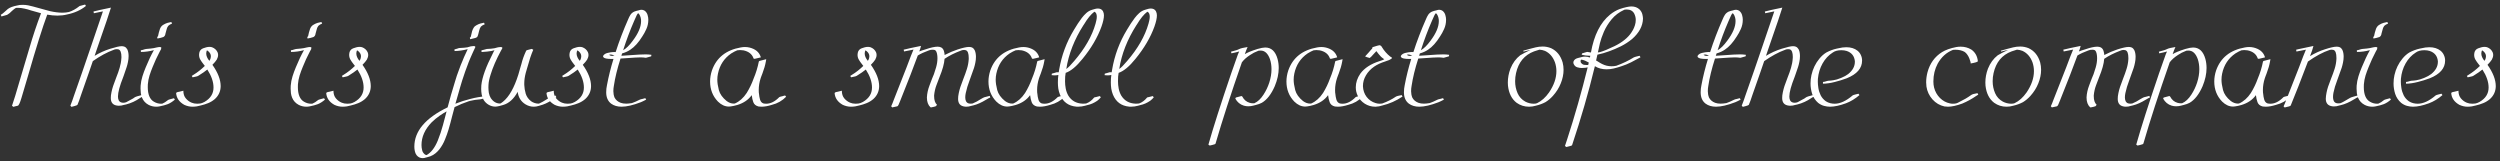 <?xml version="1.0" encoding="UTF-8"?> <svg xmlns="http://www.w3.org/2000/svg" width="527" height="34" viewBox="0 0 527 34" fill="none"><rect x="0" y="0" width="527" height="34" fill="#333333" stroke="none"/> <path d="M2.821 22.523L2.528 22.304C2.802 21.581 3.442 19.486 4.447 16.02C5.072 13.891 5.658 11.923 6.205 10.116C6.938 7.587 7.753 5.146 8.652 2.792C7.978 2.616 7.279 2.421 6.557 2.206C6.088 2.04 5.61 1.908 5.121 1.811C4.643 1.703 4.194 1.649 3.774 1.649L3.363 1.664C3.139 1.781 2.88 1.977 2.587 2.25L2.455 2.367C2.192 2.66 1.874 2.914 1.503 3.129C1.376 3.178 1.191 3.231 0.946 3.29C0.683 3.349 0.478 3.412 0.331 3.48L0.155 3.129C0.468 2.943 0.741 2.733 0.976 2.499C1.269 2.216 1.493 2.016 1.65 1.898C2.069 1.576 2.734 1.327 3.642 1.151C3.935 1.063 4.311 1.02 4.77 1.02C5.16 1.02 5.541 1.054 5.912 1.122C6.283 1.19 6.635 1.273 6.967 1.371L10.556 2.353C11.523 2.567 12.392 2.675 13.163 2.675C13.632 2.675 14.091 2.626 14.54 2.528C15.282 2.284 16.01 1.879 16.723 1.312C16.801 1.254 16.874 1.225 16.942 1.225L17.939 0.961L18.114 1.254C17.04 2.133 15.707 2.733 14.115 3.056C13.49 3.212 12.821 3.29 12.108 3.29C11.405 3.29 10.688 3.222 9.955 3.085C8.959 5.771 7.607 10.077 5.898 16.005L4.521 20.648C4.208 21.703 3.949 22.25 3.744 22.289L3.422 22.362L3.232 22.406C3.075 22.436 2.939 22.475 2.821 22.523ZM15.068 22.523L14.833 22.289C14.853 22.25 14.863 22.221 14.863 22.201C15.126 21.547 15.365 20.883 15.58 20.209C16.772 16.84 17.953 13.427 19.125 9.97C20.541 5.849 21.391 3.349 21.674 2.47L21.703 2.396L19.784 2.792L19.711 2.426C20.356 2.25 21.581 1.977 23.388 1.605C23.3 1.879 23.251 2.03 23.241 2.06C22.988 2.851 22.729 3.642 22.465 4.433C22.094 5.458 21.762 6.42 21.469 7.318L20.268 10.805L19.945 11.771C20.99 11.137 22.089 10.639 23.241 10.277C24.394 9.916 25.195 9.735 25.644 9.735C26.073 9.745 26.386 9.857 26.581 10.072C26.786 10.277 26.918 10.512 26.977 10.775C27.045 11.039 27.084 11.278 27.094 11.493L27.108 11.815C27.108 12.245 27.065 12.66 26.977 13.06C26.899 13.461 26.806 13.822 26.698 14.145C26.523 14.711 26.332 15.268 26.127 15.815L25.981 16.225C25.238 18.09 24.867 19.462 24.867 20.341C24.867 20.634 24.916 20.893 25.014 21.117C25.111 21.332 25.273 21.483 25.497 21.571C25.644 21.63 25.81 21.659 25.995 21.659C26.21 21.659 26.415 21.62 26.61 21.542C27.001 21.347 27.377 21.142 27.738 20.927L28.09 20.736L28.178 20.663C28.363 20.507 28.598 20.39 28.881 20.311L30.009 20.004L30.126 20.355C29.911 20.434 29.731 20.521 29.584 20.619L29.496 20.678C28.598 21.303 27.616 21.752 26.552 22.025C26.376 22.055 26.215 22.089 26.069 22.128C25.785 22.235 25.439 22.289 25.029 22.289L24.809 22.274C23.842 22.186 23.358 21.654 23.358 20.678C23.358 20.482 23.368 20.287 23.388 20.092C23.515 19.203 23.739 18.354 24.062 17.543L24.53 16.269C24.794 15.624 25.024 14.97 25.219 14.306C25.424 13.642 25.546 12.963 25.585 12.27L25.6 12.021C25.6 11.093 25.395 10.556 24.985 10.409C24.867 10.38 24.755 10.365 24.648 10.365C24.501 10.365 24.384 10.375 24.296 10.395C24.208 10.414 24.154 10.429 24.135 10.438L23.945 10.512C22.558 11.02 21.098 11.81 19.565 12.885C19.272 13.715 18.983 14.555 18.7 15.404C17.919 17.641 17.387 19.159 17.104 19.96C16.781 20.956 16.523 21.669 16.327 22.099C16.288 22.167 16.073 22.255 15.683 22.362L15.068 22.523ZM32.939 22.494C32.362 22.494 31.82 22.362 31.313 22.099C30.678 21.757 30.224 21.264 29.95 20.619C29.823 20.307 29.735 19.984 29.687 19.652C29.648 19.32 29.628 18.998 29.628 18.686L29.643 18.07C29.692 17.406 29.819 16.747 30.024 16.093C30.229 15.438 30.463 14.799 30.727 14.174C31.283 12.807 31.855 11.605 32.441 10.57C31.513 10.824 30.6 10.951 29.701 10.951L29.687 10.585C29.843 10.585 29.965 10.565 30.053 10.526C30.473 10.39 30.732 10.321 30.829 10.321C31.142 10.302 31.449 10.273 31.752 10.233C32.065 10.194 32.279 10.165 32.397 10.146C32.524 10.126 32.719 10.082 32.983 10.014L33.363 9.94C33.52 9.921 33.627 9.911 33.686 9.911C33.813 9.911 33.92 9.945 34.008 10.014L33.949 10.38C33.852 10.536 33.759 10.702 33.671 10.878C33.114 11.933 32.616 13.012 32.177 14.115C31.933 14.701 31.713 15.302 31.518 15.917C31.332 16.523 31.215 17.138 31.166 17.763L31.151 18.349C31.151 19.911 31.581 20.941 32.441 21.439C32.919 21.723 33.417 21.864 33.935 21.864C34.032 21.864 34.115 21.859 34.184 21.85H34.213C34.565 21.713 34.98 21.449 35.458 21.059C35.517 21.01 35.922 20.893 36.674 20.707L36.864 21C36.357 21.439 35.858 21.757 35.37 21.952C34.882 22.138 34.306 22.294 33.642 22.421C33.407 22.47 33.173 22.494 32.939 22.494ZM33.188 8.124L33.129 7.758L33.232 7.743C33.3 7.685 33.349 7.543 33.378 7.318L33.481 6.864C33.549 6.581 33.632 6.312 33.73 6.059C33.827 5.805 33.969 5.59 34.154 5.414C34.633 5.053 35.155 4.823 35.722 4.726L36.117 4.638L36.264 4.975C35.922 5.102 35.654 5.263 35.458 5.458C35.273 5.702 35.151 5.985 35.092 6.308L34.872 7.113C34.843 7.426 34.701 7.655 34.447 7.802C34.067 7.938 33.647 8.046 33.188 8.124ZM40.571 22.494C39.994 22.494 39.418 22.362 38.842 22.099C37.787 21.503 37.216 20.688 37.128 19.652C37.128 19.506 37.338 19.403 37.758 19.345L38.651 19.125C38.651 19.799 38.827 20.341 39.179 20.751C39.53 21.161 39.936 21.459 40.395 21.645C40.736 21.791 41.127 21.864 41.567 21.864C41.781 21.864 41.991 21.85 42.196 21.82C42.441 21.791 42.743 21.679 43.105 21.483C44.374 20.751 45.009 19.74 45.009 18.451C45.009 17.27 44.574 16.005 43.705 14.657C43.246 15.038 42.611 15.477 41.801 15.976C41.674 16.054 41.523 16.107 41.347 16.137C41.103 16.195 40.854 16.249 40.6 16.298L40.424 16.005L40.805 15.756C41.625 15.258 42.416 14.638 43.178 13.896L42.885 13.515C42.641 13.212 42.426 12.904 42.24 12.592C42.055 12.279 41.962 11.933 41.962 11.552C41.962 11.425 41.977 11.288 42.006 11.142C42.104 10.663 42.382 10.341 42.841 10.175C43.066 10.097 43.28 10.028 43.486 9.97C43.691 9.911 43.915 9.882 44.159 9.882C44.335 9.882 44.511 9.906 44.687 9.955C45.233 10.16 45.624 10.512 45.858 11.01C45.937 11.195 45.976 11.386 45.976 11.581C45.976 11.894 45.883 12.221 45.697 12.562C45.492 12.885 45.185 13.251 44.775 13.661C45.937 15.302 46.518 16.801 46.518 18.158C46.508 19.232 46.103 20.136 45.302 20.868C44.872 21.239 44.404 21.527 43.896 21.732C43.398 21.938 42.875 22.104 42.328 22.23C42.074 22.299 41.796 22.362 41.493 22.421C41.191 22.47 40.883 22.494 40.571 22.494ZM44.13 12.826C44.325 12.582 44.433 12.255 44.452 11.845C44.452 11.474 44.276 11.132 43.925 10.819C43.788 10.702 43.686 10.634 43.617 10.614C43.529 10.8 43.481 11.02 43.471 11.273C43.471 11.771 43.691 12.289 44.13 12.826ZM64.579 22.494C64.003 22.494 63.461 22.362 62.953 22.099C62.319 21.757 61.864 21.264 61.591 20.619C61.464 20.307 61.376 19.984 61.327 19.652C61.288 19.32 61.269 18.998 61.269 18.686L61.283 18.07C61.332 17.406 61.459 16.747 61.664 16.093C61.869 15.438 62.104 14.799 62.367 14.174C62.924 12.807 63.495 11.605 64.081 10.57C63.154 10.824 62.24 10.951 61.342 10.951L61.327 10.585C61.483 10.585 61.606 10.565 61.694 10.526C62.113 10.39 62.372 10.321 62.47 10.321C62.782 10.302 63.09 10.273 63.393 10.233C63.705 10.194 63.92 10.165 64.037 10.146C64.164 10.126 64.359 10.082 64.623 10.014L65.004 9.94C65.16 9.921 65.268 9.911 65.326 9.911C65.453 9.911 65.561 9.945 65.649 10.014L65.59 10.38C65.492 10.536 65.4 10.702 65.312 10.878C64.755 11.933 64.257 13.012 63.818 14.115C63.573 14.701 63.354 15.302 63.158 15.917C62.973 16.523 62.856 17.138 62.807 17.763L62.792 18.349C62.792 19.911 63.222 20.941 64.081 21.439C64.56 21.723 65.058 21.864 65.575 21.864C65.673 21.864 65.756 21.859 65.824 21.85H65.854C66.205 21.713 66.62 21.449 67.099 21.059C67.157 21.01 67.563 20.893 68.315 20.707L68.505 21C67.997 21.439 67.499 21.757 67.011 21.952C66.523 22.138 65.946 22.294 65.282 22.421C65.048 22.47 64.814 22.494 64.579 22.494ZM64.828 8.124L64.77 7.758L64.872 7.743C64.941 7.685 64.989 7.543 65.019 7.318L65.121 6.864C65.19 6.581 65.273 6.312 65.37 6.059C65.468 5.805 65.609 5.59 65.795 5.414C66.274 5.053 66.796 4.823 67.362 4.726L67.758 4.638L67.904 4.975C67.563 5.102 67.294 5.263 67.099 5.458C66.913 5.702 66.791 5.985 66.733 6.308L66.513 7.113C66.484 7.426 66.342 7.655 66.088 7.802C65.707 7.938 65.287 8.046 64.828 8.124ZM72.211 22.494C71.635 22.494 71.059 22.362 70.483 22.099C69.428 21.503 68.857 20.688 68.769 19.652C68.769 19.506 68.979 19.403 69.399 19.345L70.292 19.125C70.292 19.799 70.468 20.341 70.82 20.751C71.171 21.161 71.576 21.459 72.035 21.645C72.377 21.791 72.768 21.864 73.207 21.864C73.422 21.864 73.632 21.85 73.837 21.82C74.081 21.791 74.384 21.679 74.745 21.483C76.015 20.751 76.65 19.74 76.65 18.451C76.65 17.27 76.215 16.005 75.346 14.657C74.887 15.038 74.252 15.477 73.442 15.976C73.315 16.054 73.163 16.107 72.987 16.137C72.743 16.195 72.494 16.249 72.24 16.298L72.065 16.005L72.445 15.756C73.266 15.258 74.057 14.638 74.819 13.896L74.525 13.515C74.281 13.212 74.067 12.904 73.881 12.592C73.695 12.279 73.603 11.933 73.603 11.552C73.603 11.425 73.617 11.288 73.647 11.142C73.744 10.663 74.023 10.341 74.482 10.175C74.706 10.097 74.921 10.028 75.126 9.97C75.331 9.911 75.556 9.882 75.8 9.882C75.976 9.882 76.151 9.906 76.327 9.955C76.874 10.16 77.265 10.512 77.499 11.01C77.577 11.195 77.616 11.386 77.616 11.581C77.616 11.894 77.524 12.221 77.338 12.562C77.133 12.885 76.825 13.251 76.415 13.661C77.577 15.302 78.158 16.801 78.158 18.158C78.149 19.232 77.743 20.136 76.942 20.868C76.513 21.239 76.044 21.527 75.536 21.732C75.038 21.938 74.516 22.104 73.969 22.23C73.715 22.299 73.437 22.362 73.134 22.421C72.831 22.47 72.524 22.494 72.211 22.494ZM75.771 12.826C75.966 12.582 76.073 12.255 76.093 11.845C76.093 11.474 75.917 11.132 75.566 10.819C75.429 10.702 75.326 10.634 75.258 10.614C75.17 10.8 75.121 11.02 75.112 11.273C75.112 11.771 75.331 12.289 75.771 12.826ZM89.086 33.334C88.569 33.334 88.144 33.124 87.812 32.704C87.626 32.45 87.504 32.167 87.445 31.855C87.377 31.542 87.343 31.23 87.343 30.917C87.343 27.645 89.682 24.882 94.359 22.626C94.789 20.956 95.307 19.149 95.912 17.206C96.186 16.278 96.43 15.546 96.645 15.009C96.987 14.042 97.294 13.261 97.567 12.665V12.65C97.597 12.523 97.939 11.762 98.593 10.365C97.655 10.609 96.733 10.741 95.824 10.761L95.795 10.424L96.498 10.219C96.645 10.15 96.791 10.116 96.938 10.116C97.621 10.087 98.129 10.043 98.461 9.984L98.549 9.97C99.047 9.794 99.477 9.706 99.838 9.706C99.965 9.706 100.053 9.726 100.102 9.765C100.16 9.794 100.194 9.833 100.204 9.882C100.194 9.97 100.155 10.067 100.087 10.175L99.692 11.024C99.545 11.317 99.374 11.703 99.179 12.182L98.915 12.812L98.725 13.28V13.295C98.285 14.418 97.851 15.648 97.421 16.986L97.055 18.202C96.742 19.237 96.391 20.463 96 21.879L96.234 21.776C97.025 21.454 97.992 21.146 99.135 20.854C100.277 20.551 101.342 20.37 102.328 20.311L102.343 20.663C102.235 20.673 102.016 20.731 101.684 20.839L101.23 20.941C100.487 20.99 99.775 21.098 99.091 21.264L98.857 21.337L98.754 21.366C97.778 21.689 96.801 22.094 95.824 22.582L95.326 24.442C95.092 25.399 94.833 26.356 94.55 27.314C94.355 27.968 94.106 28.666 93.803 29.408C93.51 30.15 93.114 30.844 92.616 31.488C92.411 31.752 92.148 32.02 91.825 32.294C91.493 32.577 91.117 32.797 90.697 32.953C90.444 33.041 90.19 33.114 89.936 33.173C89.848 33.192 89.77 33.212 89.701 33.231C89.545 33.3 89.34 33.334 89.086 33.334ZM89.921 32.69C90.859 32.182 91.645 31.166 92.279 29.643C92.729 28.51 93.09 27.431 93.363 26.405L94.14 23.476C93.778 23.671 93.295 23.974 92.69 24.384C92.094 24.794 91.528 25.263 90.99 25.79C89.565 27.265 88.852 28.861 88.852 30.58C88.852 30.951 88.9 31.322 88.998 31.693C89.057 31.986 89.228 32.26 89.511 32.514C89.657 32.631 89.794 32.69 89.921 32.69ZM99.106 8.271L99.047 7.904L99.15 7.875C99.228 7.826 99.281 7.685 99.311 7.45L99.413 7.025C99.53 6.4 99.75 5.912 100.072 5.561C100.561 5.199 101.083 4.97 101.64 4.872L102.035 4.784L102.182 5.121C101.84 5.248 101.571 5.409 101.376 5.604C101.2 5.849 101.078 6.132 101.01 6.454L100.819 7.216C100.79 7.343 100.746 7.479 100.688 7.626C100.639 7.772 100.527 7.88 100.351 7.948L100.131 8.021C99.848 8.109 99.506 8.192 99.106 8.271ZM112.524 22.494C111.899 22.494 111.308 22.323 110.751 21.981C109.814 21.395 109.272 20.521 109.125 19.359C108.305 20.873 107.27 21.801 106.02 22.143L105.273 22.348C104.931 22.426 104.657 22.47 104.452 22.48C103.935 22.48 103.451 22.348 103.002 22.084C102.553 21.82 102.196 21.469 101.933 21.029C101.737 20.668 101.606 20.292 101.537 19.901C101.469 19.501 101.435 19.11 101.435 18.73C101.435 18.466 101.444 18.212 101.464 17.968C101.64 16.298 102.436 14.086 103.852 11.332C104.067 10.873 104.198 10.624 104.247 10.585L103.603 10.746C103.085 10.844 102.387 10.917 101.508 10.966L101.493 10.614C101.65 10.595 101.772 10.565 101.86 10.526C102.299 10.39 102.558 10.321 102.636 10.321C103.232 10.302 103.754 10.253 104.203 10.175L104.408 10.131L104.482 10.102C104.823 9.994 105.165 9.931 105.507 9.911C105.644 9.911 105.751 9.936 105.829 9.984L105.859 10.014C105.888 10.033 105.902 10.058 105.902 10.087L105.917 10.116C105.917 10.155 105.898 10.19 105.859 10.219C105.8 10.355 105.736 10.477 105.668 10.585L105.624 10.644C104.609 12.528 103.871 14.232 103.412 15.756C103.149 16.576 103.002 17.284 102.973 17.88L102.958 18.436C102.958 18.798 102.987 19.174 103.046 19.564C103.114 19.955 103.246 20.316 103.442 20.648C103.959 21.43 104.613 21.82 105.404 21.82H105.463C105.649 21.723 105.839 21.596 106.034 21.439C107.323 20.395 108.402 18.485 109.272 15.712C109.408 15.165 109.565 14.618 109.74 14.071L109.902 13.529C110.126 12.602 110.463 11.659 110.912 10.702C110.961 10.614 111.073 10.556 111.249 10.526C111.425 10.487 111.708 10.414 112.099 10.307L112.421 10.497L112.392 10.541C111.991 11.44 111.567 12.714 111.117 14.364L110.824 15.375C110.619 16.176 110.517 16.898 110.517 17.543V17.895C110.536 18.5 110.639 19.12 110.824 19.755C111.02 20.38 111.396 20.907 111.952 21.337C112.431 21.679 112.983 21.85 113.608 21.85C114.115 21.625 114.667 21.317 115.263 20.927C115.566 20.722 115.79 20.575 115.937 20.487C116.064 20.439 116.254 20.39 116.508 20.341C116.781 20.273 116.982 20.204 117.109 20.136L117.284 20.487L116.816 20.795L116.361 21.088C115.492 21.654 114.648 22.04 113.827 22.245L113.534 22.333C113.193 22.44 112.856 22.494 112.524 22.494ZM118.647 22.494C118.07 22.494 117.494 22.362 116.918 22.099C115.863 21.503 115.292 20.688 115.204 19.652C115.204 19.506 115.414 19.403 115.834 19.345L116.728 19.125C116.728 19.799 116.903 20.341 117.255 20.751C117.607 21.161 118.012 21.459 118.471 21.645C118.813 21.791 119.203 21.864 119.643 21.864C119.858 21.864 120.068 21.85 120.273 21.82C120.517 21.791 120.819 21.679 121.181 21.483C122.45 20.751 123.085 19.74 123.085 18.451C123.085 17.27 122.651 16.005 121.781 14.657C121.322 15.038 120.688 15.477 119.877 15.976C119.75 16.054 119.599 16.107 119.423 16.137C119.179 16.195 118.93 16.249 118.676 16.298L118.5 16.005L118.881 15.756C119.701 15.258 120.492 14.638 121.254 13.896L120.961 13.515C120.717 13.212 120.502 12.904 120.317 12.592C120.131 12.279 120.038 11.933 120.038 11.552C120.038 11.425 120.053 11.288 120.082 11.142C120.18 10.663 120.458 10.341 120.917 10.175C121.142 10.097 121.357 10.028 121.562 9.97C121.767 9.911 121.991 9.882 122.235 9.882C122.411 9.882 122.587 9.906 122.763 9.955C123.31 10.16 123.7 10.512 123.935 11.01C124.013 11.195 124.052 11.386 124.052 11.581C124.052 11.894 123.959 12.221 123.774 12.562C123.569 12.885 123.261 13.251 122.851 13.661C124.013 15.302 124.594 16.801 124.594 18.158C124.584 19.232 124.179 20.136 123.378 20.868C122.948 21.239 122.48 21.527 121.972 21.732C121.474 21.938 120.951 22.104 120.404 22.23C120.151 22.299 119.872 22.362 119.569 22.421C119.267 22.47 118.959 22.494 118.647 22.494ZM122.206 12.826C122.402 12.582 122.509 12.255 122.528 11.845C122.528 11.474 122.353 11.132 122.001 10.819C121.864 10.702 121.762 10.634 121.694 10.614C121.606 10.8 121.557 11.02 121.547 11.273C121.547 11.771 121.767 12.289 122.206 12.826ZM131.025 22.494C130.146 22.494 129.413 22.279 128.827 21.85C128.134 21.322 127.787 20.521 127.787 19.447C127.787 18.93 127.841 18.432 127.948 17.953C128.29 16.127 128.749 14.281 129.325 12.416L128.93 12.431L128.241 12.401C127.499 12.343 127.128 12.162 127.128 11.859L127.157 11.742C127.353 11.44 127.68 11.239 128.139 11.142C128.608 11.034 128.969 10.98 129.223 10.98L129.486 10.966L129.779 10.98C130.512 8.695 131.401 6.371 132.445 4.008C132.563 3.715 132.709 3.427 132.885 3.144C133.07 2.851 133.334 2.621 133.676 2.455C133.832 2.387 133.988 2.333 134.145 2.294C134.301 2.255 134.428 2.226 134.526 2.206C134.623 2.177 134.765 2.138 134.95 2.089L135.185 2.06C135.468 2.06 135.727 2.143 135.961 2.309C136.244 2.553 136.43 2.846 136.518 3.188C136.615 3.529 136.664 3.827 136.664 4.081V4.198C136.664 4.872 136.527 5.512 136.254 6.117C135.981 6.723 135.697 7.24 135.404 7.67C134.613 8.949 133.774 9.882 132.885 10.468C132.387 10.81 131.806 11.073 131.142 11.259L130.981 11.757C131.215 11.747 131.874 11.703 132.958 11.625C134.325 11.518 135.375 11.464 136.108 11.464C136.479 11.464 136.884 11.493 137.323 11.552L137.265 11.874C137.06 11.942 136.767 12.025 136.386 12.123L136.152 12.182C135.761 12.123 135.385 12.094 135.024 12.094C134.643 12.094 134.257 12.108 133.866 12.138L130.805 12.343C130.121 14.472 129.652 16.395 129.399 18.114C129.33 18.466 129.296 18.837 129.296 19.227C129.296 19.686 129.379 20.131 129.545 20.561C129.809 21.078 130.243 21.449 130.849 21.674C131.181 21.791 131.567 21.85 132.006 21.85C132.309 21.85 132.709 21.811 133.207 21.732C133.695 21.566 134.242 21.327 134.848 21.015C134.994 20.946 135.185 20.893 135.419 20.854L136.034 20.692L136.21 21C135.8 21.225 135.429 21.405 135.097 21.542C133.456 22.177 132.099 22.494 131.025 22.494ZM131.361 10.585C131.996 10.233 132.67 9.569 133.383 8.593C134.555 7.04 135.141 5.658 135.141 4.447L135.126 4.11C135.097 3.827 135.024 3.554 134.906 3.29C134.789 3.017 134.657 2.851 134.511 2.792C134.355 2.909 134.115 3.363 133.793 4.154L133.676 4.418C132.807 6.41 132.035 8.466 131.361 10.585ZM129.516 11.786L129.501 11.757C129.267 11.591 129.037 11.503 128.813 11.493H128.681C128.593 11.493 128.505 11.508 128.417 11.537C128.417 11.557 128.422 11.571 128.432 11.581C128.598 11.708 128.749 11.771 128.886 11.771C129.032 11.771 129.164 11.771 129.281 11.771L129.516 11.786ZM160.541 22.494C160.326 22.494 160.116 22.48 159.911 22.45C159.345 22.314 158.974 22.011 158.798 21.542C158.632 21.073 158.529 20.624 158.49 20.194L158.461 20.062C157.758 21.039 156.747 21.727 155.429 22.128C155.312 22.177 155.068 22.24 154.696 22.318C154.208 22.416 153.861 22.465 153.656 22.465C152.826 22.465 152.055 22.113 151.342 21.41C150.238 20.268 149.687 18.856 149.687 17.177C149.687 16.405 149.818 15.624 150.082 14.833C151.029 12.157 153.051 10.546 156.147 9.999C156.459 9.94 156.757 9.911 157.04 9.911C157.382 9.911 157.709 9.95 158.022 10.028C159.213 10.331 159.98 10.951 160.321 11.889L160.38 12.094C160.214 12.123 160.033 12.167 159.838 12.226C159.418 12.343 159.164 12.401 159.076 12.401C158.91 12.401 158.827 12.352 158.827 12.255C158.515 11.396 157.812 10.849 156.718 10.614C156.484 10.575 156.244 10.556 156 10.556C155.834 10.556 155.658 10.57 155.473 10.6H155.429C155.068 10.736 154.643 10.956 154.154 11.259C152.66 12.274 151.723 13.7 151.342 15.536C151.254 15.956 151.21 16.381 151.21 16.811C151.21 17.406 151.318 18.129 151.532 18.979C151.757 19.818 152.304 20.59 153.173 21.293C153.661 21.654 154.159 21.835 154.667 21.835L154.902 21.82C155.878 21.391 156.713 20.648 157.406 19.594C158.002 18.627 158.485 17.621 158.857 16.576C159.355 15.395 159.721 14.203 159.955 13.002C159.965 12.934 160.019 12.88 160.116 12.841C160.214 12.802 160.365 12.763 160.57 12.724L161.523 12.475L161.449 12.929C161.313 13.72 161.068 14.574 160.717 15.492L160.497 16.064C160.439 16.2 160.39 16.337 160.351 16.474C160.077 17.314 159.941 18.144 159.941 18.964C159.941 19.374 159.96 19.652 159.999 19.799C160.028 20.189 160.102 20.59 160.219 21C160.336 21.4 160.561 21.664 160.893 21.791C161.078 21.84 161.288 21.864 161.523 21.864C162.45 21.864 163.368 21.4 164.277 20.473L164.496 20.385L164.789 20.311C164.789 20.302 164.867 20.282 165.024 20.253C165.19 20.224 165.302 20.189 165.36 20.15H165.536L165.712 20.399C164.892 21.239 163.896 21.806 162.724 22.099C161.884 22.362 161.156 22.494 160.541 22.494ZM179.379 22.494C178.803 22.494 178.227 22.362 177.651 22.099C176.596 21.503 176.025 20.688 175.937 19.652C175.937 19.506 176.147 19.403 176.567 19.345L177.46 19.125C177.46 19.799 177.636 20.341 177.987 20.751C178.339 21.161 178.744 21.459 179.203 21.645C179.545 21.791 179.936 21.864 180.375 21.864C180.59 21.864 180.8 21.85 181.005 21.82C181.249 21.791 181.552 21.679 181.913 21.483C183.183 20.751 183.818 19.74 183.818 18.451C183.818 17.27 183.383 16.005 182.514 14.657C182.055 15.038 181.42 15.477 180.61 15.976C180.483 16.054 180.331 16.107 180.155 16.137C179.911 16.195 179.662 16.249 179.408 16.298L179.233 16.005L179.613 15.756C180.434 15.258 181.225 14.638 181.986 13.896L181.693 13.515C181.449 13.212 181.235 12.904 181.049 12.592C180.863 12.279 180.771 11.933 180.771 11.552C180.771 11.425 180.785 11.288 180.815 11.142C180.912 10.663 181.191 10.341 181.65 10.175C181.874 10.097 182.089 10.028 182.294 9.97C182.499 9.911 182.724 9.882 182.968 9.882C183.144 9.882 183.319 9.906 183.495 9.955C184.042 10.16 184.433 10.512 184.667 11.01C184.745 11.195 184.784 11.386 184.784 11.581C184.784 11.894 184.692 12.221 184.506 12.562C184.301 12.885 183.993 13.251 183.583 13.661C184.745 15.302 185.326 16.801 185.326 18.158C185.317 19.232 184.911 20.136 184.11 20.868C183.681 21.239 183.212 21.527 182.704 21.732C182.206 21.938 181.684 22.104 181.137 22.23C180.883 22.299 180.605 22.362 180.302 22.421C179.999 22.47 179.692 22.494 179.379 22.494ZM182.939 12.826C183.134 12.582 183.241 12.255 183.261 11.845C183.261 11.474 183.085 11.132 182.734 10.819C182.597 10.702 182.494 10.634 182.426 10.614C182.338 10.8 182.289 11.02 182.279 11.273C182.279 11.771 182.499 12.289 182.939 12.826ZM196.283 22.641L196.137 22.611C195.639 22.143 195.39 21.454 195.39 20.546C195.429 19.706 195.614 18.856 195.946 17.997C196.122 17.509 196.303 17.03 196.488 16.561C196.723 16.102 197.001 15.321 197.323 14.218C197.519 13.544 197.616 12.895 197.616 12.27C197.616 11.957 197.587 11.649 197.528 11.347C197.48 11.044 197.367 10.805 197.192 10.629C197.123 10.57 197.04 10.531 196.943 10.512C196.845 10.492 196.747 10.482 196.65 10.482C196.298 10.482 196.059 10.517 195.932 10.585L195.756 10.644C194.858 10.966 194.096 11.317 193.471 11.698C192.611 14.062 191.425 17.123 189.911 20.883L189.779 21.22C189.506 21.972 189.301 22.367 189.164 22.406C189.027 22.436 188.666 22.514 188.08 22.641L187.86 22.406C188.066 21.967 188.246 21.523 188.402 21.073C189.574 18.114 190.478 15.815 191.112 14.174C191.825 12.26 192.309 11.02 192.563 10.453L190.57 10.849L190.497 10.468C190.683 10.438 190.859 10.399 191.025 10.351C191.191 10.292 192.231 10.067 194.145 9.677C194.047 10.087 193.944 10.429 193.837 10.702L193.778 10.849C194.101 10.712 194.55 10.56 195.126 10.395C196.2 10.023 197.045 9.838 197.66 9.838C197.924 9.838 198.173 9.892 198.407 9.999C198.7 10.175 198.891 10.429 198.979 10.761C199.076 11.093 199.125 11.371 199.125 11.596C200.092 11.098 200.995 10.712 201.835 10.438C202.939 10.077 203.744 9.896 204.252 9.896C204.682 9.896 204.999 10.004 205.204 10.219C205.409 10.434 205.541 10.678 205.6 10.951C205.668 11.215 205.707 11.454 205.717 11.669L205.732 11.962C205.732 12.401 205.688 12.821 205.6 13.222C205.522 13.622 205.429 13.988 205.321 14.32C205.224 14.633 204.902 15.536 204.355 17.03C204.023 17.88 203.764 18.744 203.578 19.623C203.51 19.936 203.476 20.238 203.476 20.531C203.476 20.824 203.525 21.083 203.622 21.308C203.73 21.532 203.896 21.689 204.12 21.776C204.277 21.825 204.457 21.85 204.662 21.85C204.779 21.85 204.892 21.84 204.999 21.82L205.087 21.791C205.136 21.781 205.175 21.762 205.204 21.732C205.634 21.566 206.137 21.293 206.713 20.912C207.074 20.697 207.333 20.561 207.489 20.502L208.647 20.209L208.749 20.561C208.525 20.639 208.319 20.741 208.134 20.868L207.929 20.985C206.933 21.601 206.015 22.011 205.175 22.216C204.999 22.245 204.833 22.284 204.677 22.333C204.394 22.44 204.052 22.494 203.652 22.494L203.432 22.48C202.455 22.382 201.967 21.845 201.967 20.868C201.967 20.673 201.977 20.477 201.996 20.282C202.123 19.384 202.348 18.534 202.67 17.733L203.11 16.532C203.373 15.878 203.612 15.209 203.827 14.525C204.042 13.842 204.169 13.148 204.208 12.445V12.211C204.208 11.264 204.003 10.722 203.593 10.585C203.466 10.546 203.344 10.526 203.227 10.526L202.934 10.556L202.743 10.6L202.553 10.673C201.215 11.171 200.068 11.747 199.11 12.401C199.052 13.398 198.691 14.701 198.027 16.312L197.997 16.386C197.773 16.923 197.568 17.465 197.382 18.012C197.148 18.637 196.991 19.33 196.913 20.092V20.268C196.913 21.107 197.113 21.713 197.514 22.084C197.387 22.27 197.318 22.367 197.309 22.377L196.899 22.509C196.567 22.597 196.361 22.641 196.283 22.641ZM219.223 22.494C219.008 22.494 218.798 22.48 218.593 22.45C218.027 22.314 217.655 22.011 217.48 21.542C217.314 21.073 217.211 20.624 217.172 20.194L217.143 20.062C216.44 21.039 215.429 21.727 214.11 22.128C213.993 22.177 213.749 22.24 213.378 22.318C212.89 22.416 212.543 22.465 212.338 22.465C211.508 22.465 210.736 22.113 210.024 21.41C208.92 20.268 208.368 18.856 208.368 17.177C208.368 16.405 208.5 15.624 208.764 14.833C209.711 12.157 211.733 10.546 214.828 9.999C215.141 9.94 215.439 9.911 215.722 9.911C216.064 9.911 216.391 9.95 216.703 10.028C217.895 10.331 218.661 10.951 219.003 11.889L219.062 12.094C218.896 12.123 218.715 12.167 218.52 12.226C218.1 12.343 217.846 12.401 217.758 12.401C217.592 12.401 217.509 12.352 217.509 12.255C217.196 11.396 216.493 10.849 215.4 10.614C215.165 10.575 214.926 10.556 214.682 10.556C214.516 10.556 214.34 10.57 214.154 10.6H214.11C213.749 10.736 213.324 10.956 212.836 11.259C211.342 12.274 210.404 13.7 210.024 15.536C209.936 15.956 209.892 16.381 209.892 16.811C209.892 17.406 209.999 18.129 210.214 18.979C210.439 19.818 210.985 20.59 211.855 21.293C212.343 21.654 212.841 21.835 213.349 21.835L213.583 21.82C214.56 21.391 215.395 20.648 216.088 19.594C216.684 18.627 217.167 17.621 217.538 16.576C218.036 15.395 218.402 14.203 218.637 13.002C218.647 12.934 218.7 12.88 218.798 12.841C218.896 12.802 219.047 12.763 219.252 12.724L220.204 12.475L220.131 12.929C219.994 13.72 219.75 14.574 219.399 15.492L219.179 16.064C219.12 16.2 219.071 16.337 219.032 16.474C218.759 17.314 218.622 18.144 218.622 18.964C218.622 19.374 218.642 19.652 218.681 19.799C218.71 20.189 218.783 20.59 218.901 21C219.018 21.4 219.242 21.664 219.574 21.791C219.76 21.84 219.97 21.864 220.204 21.864C221.132 21.864 222.05 21.4 222.958 20.473L223.178 20.385L223.471 20.311C223.471 20.302 223.549 20.282 223.705 20.253C223.871 20.224 223.984 20.189 224.042 20.15H224.218L224.394 20.399C223.573 21.239 222.577 21.806 221.405 22.099C220.566 22.362 219.838 22.494 219.223 22.494ZM227.235 22.494L226.884 22.48C225.224 22.333 224.076 21.488 223.442 19.945C223.276 19.525 223.158 19.101 223.09 18.671C223.031 18.231 223.002 17.802 223.002 17.382C223.002 16.786 223.036 16.259 223.105 15.8C222.9 15.858 222.621 15.888 222.27 15.888C222.113 15.888 221.918 15.873 221.684 15.844L221.728 15.521C221.923 15.453 222.104 15.404 222.27 15.375L222.651 15.258C222.67 15.258 222.685 15.253 222.694 15.243L222.856 15.229L223.178 15.243L223.266 14.716C223.774 11.688 224.823 8.866 226.415 6.249C226.962 5.321 227.504 4.501 228.041 3.788C228.324 3.417 228.637 3.075 228.979 2.763C229.33 2.44 229.731 2.211 230.18 2.074L230.37 2.016C230.527 1.967 230.697 1.918 230.883 1.869C231.078 1.82 231.269 1.796 231.454 1.796C231.669 1.796 231.869 1.84 232.055 1.928C232.24 2.016 232.392 2.162 232.509 2.367C232.646 2.641 232.714 2.929 232.714 3.231C232.714 3.827 232.538 4.623 232.187 5.619C231.357 7.904 230.028 10.165 228.202 12.401C226.913 14.003 225.727 14.989 224.643 15.36C224.643 15.399 224.638 15.438 224.628 15.477C224.55 15.81 224.511 16.366 224.511 17.148C224.511 17.645 224.56 18.153 224.657 18.671C224.755 19.189 224.936 19.682 225.199 20.15C225.863 21.225 226.855 21.791 228.173 21.85H228.378C228.564 21.85 228.754 21.84 228.949 21.82C229.584 21.586 230.136 21.181 230.605 20.605C230.663 20.546 230.727 20.512 230.795 20.502C230.873 20.492 230.951 20.477 231.029 20.458L231.659 20.297L231.85 20.253L232.055 20.517C231.83 20.79 231.576 21.034 231.293 21.249C230.61 21.708 229.931 22.006 229.257 22.143L228.73 22.289C228.515 22.348 228.28 22.396 228.027 22.436C227.782 22.475 227.519 22.494 227.235 22.494ZM224.775 14.54C225.175 14.267 225.732 13.705 226.444 12.855C228.7 10.229 230.199 7.606 230.942 4.989C230.99 4.813 231.044 4.594 231.103 4.33C231.171 4.057 231.205 3.783 231.205 3.51C231.205 3.285 231.171 3.08 231.103 2.895C231.034 2.709 230.917 2.577 230.751 2.499L230.693 2.47C229.98 2.997 229.237 3.91 228.466 5.209L228.407 5.282C226.474 8.31 225.263 11.396 224.775 14.54ZM238.398 22.494L238.046 22.48C236.386 22.333 235.238 21.488 234.604 19.945C234.438 19.525 234.32 19.101 234.252 18.671C234.193 18.231 234.164 17.802 234.164 17.382C234.164 16.786 234.198 16.259 234.267 15.8C234.062 15.858 233.783 15.888 233.432 15.888C233.276 15.888 233.08 15.873 232.846 15.844L232.89 15.521C233.085 15.453 233.266 15.404 233.432 15.375L233.813 15.258C233.832 15.258 233.847 15.253 233.857 15.243L234.018 15.229L234.34 15.243L234.428 14.716C234.936 11.688 235.985 8.866 237.577 6.249C238.124 5.321 238.666 4.501 239.203 3.788C239.486 3.417 239.799 3.075 240.141 2.763C240.492 2.44 240.893 2.211 241.342 2.074L241.532 2.016C241.689 1.967 241.86 1.918 242.045 1.869C242.24 1.82 242.431 1.796 242.616 1.796C242.831 1.796 243.031 1.84 243.217 1.928C243.402 2.016 243.554 2.162 243.671 2.367C243.808 2.641 243.876 2.929 243.876 3.231C243.876 3.827 243.7 4.623 243.349 5.619C242.519 7.904 241.191 10.165 239.364 12.401C238.075 14.003 236.889 14.989 235.805 15.36C235.805 15.399 235.8 15.438 235.79 15.477C235.712 15.81 235.673 16.366 235.673 17.148C235.673 17.645 235.722 18.153 235.819 18.671C235.917 19.189 236.098 19.682 236.361 20.15C237.026 21.225 238.017 21.791 239.335 21.85H239.54C239.726 21.85 239.916 21.84 240.111 21.82C240.746 21.586 241.298 21.181 241.767 20.605C241.825 20.546 241.889 20.512 241.957 20.502C242.035 20.492 242.113 20.477 242.192 20.458L242.821 20.297L243.012 20.253L243.217 20.517C242.992 20.79 242.738 21.034 242.455 21.249C241.772 21.708 241.093 22.006 240.419 22.143L239.892 22.289C239.677 22.348 239.443 22.396 239.189 22.436C238.944 22.475 238.681 22.494 238.398 22.494ZM235.937 14.54C236.337 14.267 236.894 13.705 237.607 12.855C239.862 10.229 241.361 7.606 242.104 4.989C242.152 4.813 242.206 4.594 242.265 4.33C242.333 4.057 242.367 3.783 242.367 3.51C242.367 3.285 242.333 3.08 242.265 2.895C242.196 2.709 242.079 2.577 241.913 2.499L241.855 2.47C241.142 2.997 240.4 3.91 239.628 5.209L239.569 5.282C237.636 8.31 236.425 11.396 235.937 14.54ZM255.009 30.683L254.731 30.492C255.756 26.869 257.362 21.85 259.55 15.434L260.942 11.493L261.22 10.849C260.859 10.966 260.312 11.098 259.579 11.244L259.506 10.893L260.561 10.6L260.795 10.526L261.527 10.219L261.908 10.116C262.026 10.087 262.387 10.019 262.992 9.911L262.685 10.644L262.406 11.42C262.914 11.088 263.808 10.722 265.087 10.321C265.79 10.116 266.332 10.014 266.713 10.014C267.992 10.014 268.857 10.815 269.306 12.416C269.472 13.021 269.555 13.661 269.555 14.335C269.555 15.556 269.277 16.835 268.72 18.173C267.978 19.872 267.074 21.034 266.01 21.659C265.619 21.864 265.209 22.016 264.779 22.113L264.223 22.26C263.881 22.357 263.515 22.406 263.124 22.406C262.821 22.406 262.514 22.362 262.201 22.274C261.41 22.03 260.81 21.532 260.4 20.78L260.517 20.561C261.21 20.355 261.591 20.253 261.659 20.253C261.796 20.253 261.874 20.297 261.894 20.385C262.245 21.049 262.758 21.479 263.432 21.674C263.666 21.742 263.905 21.776 264.15 21.776L264.413 21.762C265.126 21.449 265.776 20.839 266.361 19.931C266.869 19.149 267.27 18.31 267.563 17.411C267.875 16.435 268.031 15.492 268.031 14.584C268.031 13.832 267.924 13.129 267.709 12.475C267.279 11.264 266.62 10.658 265.732 10.658C265.595 10.658 265.453 10.668 265.307 10.688L265.131 10.761C264.604 10.946 264.067 11.225 263.52 11.596C262.787 12.065 262.211 12.577 261.791 13.134C259.486 19.735 257.636 25.443 256.239 30.258C256.22 30.365 255.981 30.468 255.522 30.565L255.009 30.683ZM282.035 22.494C281.82 22.494 281.61 22.48 281.405 22.45C280.839 22.314 280.468 22.011 280.292 21.542C280.126 21.073 280.024 20.624 279.985 20.194L279.955 20.062C279.252 21.039 278.241 21.727 276.923 22.128C276.806 22.177 276.562 22.24 276.191 22.318C275.702 22.416 275.356 22.465 275.151 22.465C274.32 22.465 273.549 22.113 272.836 21.41C271.733 20.268 271.181 18.856 271.181 17.177C271.181 16.405 271.313 15.624 271.576 14.833C272.524 12.157 274.545 10.546 277.641 9.999C277.953 9.94 278.251 9.911 278.534 9.911C278.876 9.911 279.203 9.95 279.516 10.028C280.707 10.331 281.474 10.951 281.816 11.889L281.874 12.094C281.708 12.123 281.527 12.167 281.332 12.226C280.912 12.343 280.658 12.401 280.57 12.401C280.404 12.401 280.321 12.352 280.321 12.255C280.009 11.396 279.306 10.849 278.212 10.614C277.978 10.575 277.738 10.556 277.494 10.556C277.328 10.556 277.152 10.57 276.967 10.6H276.923C276.562 10.736 276.137 10.956 275.649 11.259C274.154 12.274 273.217 13.7 272.836 15.536C272.748 15.956 272.704 16.381 272.704 16.811C272.704 17.406 272.812 18.129 273.027 18.979C273.251 19.818 273.798 20.59 274.667 21.293C275.155 21.654 275.653 21.835 276.161 21.835L276.396 21.82C277.372 21.391 278.207 20.648 278.901 19.594C279.496 18.627 279.98 17.621 280.351 16.576C280.849 15.395 281.215 14.203 281.449 13.002C281.459 12.934 281.513 12.88 281.61 12.841C281.708 12.802 281.86 12.763 282.065 12.724L283.017 12.475L282.943 12.929C282.807 13.72 282.563 14.574 282.211 15.492L281.991 16.064C281.933 16.2 281.884 16.337 281.845 16.474C281.571 17.314 281.435 18.144 281.435 18.964C281.435 19.374 281.454 19.652 281.493 19.799C281.523 20.189 281.596 20.59 281.713 21C281.83 21.4 282.055 21.664 282.387 21.791C282.572 21.84 282.782 21.864 283.017 21.864C283.944 21.864 284.862 21.4 285.771 20.473L285.99 20.385L286.283 20.311C286.283 20.302 286.361 20.282 286.518 20.253C286.684 20.224 286.796 20.189 286.855 20.15H287.03L287.206 20.399C286.386 21.239 285.39 21.806 284.218 22.099C283.378 22.362 282.651 22.494 282.035 22.494ZM289.989 22.494H289.887C289.106 22.494 288.378 22.284 287.704 21.864C287.03 21.435 286.523 20.858 286.181 20.136C285.927 19.589 285.8 19.013 285.8 18.407C285.8 17.411 286.122 16.444 286.767 15.507C287.636 14.335 288.984 13.461 290.81 12.885C291.327 12.729 291.659 12.597 291.806 12.489C291.513 12.294 291.283 12.118 291.117 11.962C290.785 11.61 290.458 11.215 290.136 10.775L290.019 10.907C289.862 11.063 289.721 11.215 289.594 11.361C289.164 11.859 288.876 12.148 288.73 12.226L288.1 12.035L287.763 11.889C287.978 11.684 288.236 11.4 288.539 11.039C288.695 10.844 288.842 10.673 288.979 10.526L289.242 10.248C289.272 10.219 289.291 10.17 289.301 10.102V9.955C290.18 9.672 290.683 9.53 290.81 9.53C291.025 9.579 291.161 9.662 291.22 9.779L291.278 9.882C291.767 10.692 292.358 11.371 293.051 11.918C293.295 12.035 293.417 12.133 293.417 12.211C293.417 12.318 293.28 12.435 293.007 12.562L292.773 12.68L292.04 12.943C291.093 13.246 290.312 13.607 289.696 14.027C288.944 14.545 288.359 15.165 287.939 15.888C287.519 16.601 287.309 17.348 287.309 18.129V18.202C287.348 19.052 287.607 19.794 288.085 20.429C288.573 21.064 289.208 21.498 289.989 21.732C290.282 21.82 290.561 21.864 290.824 21.864L291.366 21.82C292.47 21.42 293.432 20.936 294.252 20.37C294.389 20.292 294.579 20.229 294.823 20.18C295.068 20.131 295.287 20.087 295.483 20.048C295.512 20.136 295.566 20.238 295.644 20.355C294.316 21.254 292.89 21.884 291.366 22.245C290.937 22.392 290.478 22.475 289.989 22.494ZM299.189 22.494C298.31 22.494 297.577 22.279 296.991 21.85C296.298 21.322 295.951 20.521 295.951 19.447C295.951 18.93 296.005 18.432 296.112 17.953C296.454 16.127 296.913 14.281 297.489 12.416L297.094 12.431L296.405 12.401C295.663 12.343 295.292 12.162 295.292 11.859L295.321 11.742C295.517 11.44 295.844 11.239 296.303 11.142C296.772 11.034 297.133 10.98 297.387 10.98L297.651 10.966L297.943 10.98C298.676 8.695 299.565 6.371 300.61 4.008C300.727 3.715 300.873 3.427 301.049 3.144C301.235 2.851 301.498 2.621 301.84 2.455C301.996 2.387 302.152 2.333 302.309 2.294C302.465 2.255 302.592 2.226 302.69 2.206C302.787 2.177 302.929 2.138 303.114 2.089L303.349 2.06C303.632 2.06 303.891 2.143 304.125 2.309C304.408 2.553 304.594 2.846 304.682 3.188C304.779 3.529 304.828 3.827 304.828 4.081V4.198C304.828 4.872 304.692 5.512 304.418 6.117C304.145 6.723 303.861 7.24 303.568 7.67C302.777 8.949 301.938 9.882 301.049 10.468C300.551 10.81 299.97 11.073 299.306 11.259L299.145 11.757C299.379 11.747 300.038 11.703 301.122 11.625C302.489 11.518 303.539 11.464 304.272 11.464C304.643 11.464 305.048 11.493 305.487 11.552L305.429 11.874C305.224 11.942 304.931 12.025 304.55 12.123L304.316 12.182C303.925 12.123 303.549 12.094 303.188 12.094C302.807 12.094 302.421 12.108 302.03 12.138L298.969 12.343C298.285 14.472 297.817 16.395 297.563 18.114C297.494 18.466 297.46 18.837 297.46 19.227C297.46 19.686 297.543 20.131 297.709 20.561C297.973 21.078 298.407 21.449 299.013 21.674C299.345 21.791 299.731 21.85 300.17 21.85C300.473 21.85 300.873 21.811 301.371 21.732C301.86 21.566 302.406 21.327 303.012 21.015C303.158 20.946 303.349 20.893 303.583 20.854L304.198 20.692L304.374 21C303.964 21.225 303.593 21.405 303.261 21.542C301.62 22.177 300.263 22.494 299.189 22.494ZM299.526 10.585C300.16 10.233 300.834 9.569 301.547 8.593C302.719 7.04 303.305 5.658 303.305 4.447L303.29 4.11C303.261 3.827 303.188 3.554 303.07 3.29C302.953 3.017 302.821 2.851 302.675 2.792C302.519 2.909 302.279 3.363 301.957 4.154L301.84 4.418C300.971 6.41 300.199 8.466 299.526 10.585ZM297.68 11.786L297.665 11.757C297.431 11.591 297.201 11.503 296.977 11.493H296.845C296.757 11.493 296.669 11.508 296.581 11.537C296.581 11.557 296.586 11.571 296.596 11.581C296.762 11.708 296.913 11.771 297.05 11.771C297.196 11.771 297.328 11.771 297.445 11.771L297.68 11.786ZM322.318 22.494C321.352 22.494 320.483 22.221 319.711 21.674C318.666 20.873 318.056 19.667 317.88 18.056C317.86 17.841 317.851 17.621 317.851 17.396C317.851 16.42 318.031 15.448 318.393 14.481C318.871 13.29 319.56 12.348 320.458 11.654C320.849 11.449 321.156 11.278 321.381 11.142L322.655 10.512L321.396 10.819L321.161 10.878L321.103 10.688C321.513 10.56 321.908 10.448 322.289 10.351C322.748 10.214 323.222 10.092 323.71 9.984C324.198 9.867 324.696 9.809 325.204 9.809C325.8 9.809 326.391 9.926 326.977 10.16C328.178 10.727 328.988 11.732 329.408 13.178C329.535 13.676 329.599 14.188 329.599 14.716C329.599 15.653 329.403 16.605 329.013 17.572C328.632 18.529 328.075 19.413 327.343 20.224C326.855 20.761 326.337 21.195 325.79 21.527C325.194 21.85 324.506 22.104 323.725 22.289C323.266 22.426 322.797 22.494 322.318 22.494ZM323.285 21.864C323.608 21.864 323.852 21.825 324.018 21.747C324.955 21.298 325.795 20.546 326.537 19.491C327.572 17.968 328.09 16.469 328.09 14.994C328.09 14.35 327.987 13.729 327.782 13.134C327.353 11.981 326.654 11.181 325.688 10.731C325.326 10.585 324.936 10.497 324.516 10.468C324.145 10.575 323.764 10.697 323.373 10.834C321.352 11.596 320.087 13.124 319.579 15.419C319.452 15.976 319.389 16.542 319.389 17.118C319.389 18.007 319.56 18.847 319.901 19.638C320.243 20.419 320.79 21.015 321.542 21.425C322.089 21.708 322.67 21.855 323.285 21.864ZM330.185 30.99L329.892 30.77C330.058 30.302 330.214 29.833 330.36 29.364C331.962 24.442 333.402 19.389 334.682 14.203C334.447 14.271 334.032 14.315 333.437 14.335C333.144 14.335 332.831 14.286 332.499 14.188C332.167 14.091 331.918 13.871 331.752 13.529C331.693 13.412 331.664 13.295 331.664 13.178C331.664 13.07 331.689 12.968 331.737 12.87C331.874 12.577 332.143 12.372 332.543 12.255L332.763 12.196C332.997 12.128 333.222 12.069 333.437 12.021C333.651 11.962 333.881 11.933 334.125 11.933C334.467 11.933 334.809 11.996 335.151 12.123L335.238 11.742H334.96C334.452 11.742 333.94 11.674 333.422 11.537L333.495 11.259L334.023 11.098L334.565 10.937L335.37 11.068C336.015 7.416 337.358 4.755 339.399 3.085C340.053 2.558 340.722 2.167 341.405 1.913C342.441 1.562 343.266 1.376 343.881 1.356C344.604 1.356 345.19 1.576 345.639 2.016C345.932 2.328 346.122 2.665 346.21 3.026C346.298 3.388 346.342 3.69 346.342 3.935C346.293 5.497 345.526 6.928 344.042 8.227C343.3 8.832 342.509 9.345 341.669 9.765C340.829 10.175 340.014 10.521 339.223 10.805C338.383 11.117 337.553 11.356 336.733 11.523C336.654 11.933 336.562 12.343 336.454 12.753L336.82 12.958C337.104 13.153 337.401 13.329 337.714 13.485C338.349 13.808 339.013 13.969 339.706 13.969C340.058 13.969 340.395 13.935 340.717 13.866C342.084 13.368 343.324 12.773 344.438 12.079C344.574 12.011 344.975 11.903 345.639 11.757L345.815 12.079C345.18 12.44 344.521 12.792 343.837 13.134C343.153 13.476 342.441 13.764 341.698 13.998C341.171 14.174 340.658 14.32 340.16 14.438C339.662 14.555 339.164 14.613 338.666 14.613C337.729 14.613 336.908 14.394 336.205 13.954C336.195 13.983 336.176 14.057 336.147 14.174L336.088 14.394C334.858 19.501 333.295 24.896 331.401 30.58C331.361 30.668 331.259 30.727 331.093 30.756C330.653 30.854 330.351 30.932 330.185 30.99ZM336.835 11.054C336.933 11.044 337.084 11.02 337.289 10.98C338.022 10.775 339.042 10.355 340.351 9.721C341.972 8.92 343.149 7.973 343.881 6.879C343.979 6.742 344.101 6.542 344.247 6.278C344.394 6.005 344.526 5.688 344.643 5.326C344.76 4.965 344.818 4.584 344.818 4.184C344.818 3.744 344.711 3.305 344.496 2.865C344.184 2.289 343.651 2.001 342.9 2.001L342.504 2.03L342.372 2.074C341.308 2.562 340.429 3.227 339.735 4.066C339.042 4.906 338.495 5.785 338.095 6.703C337.704 7.621 337.426 8.427 337.26 9.12C337.094 9.813 336.952 10.458 336.835 11.054ZM334.477 13.705L334.799 13.69L334.916 13.178C334.858 13.148 334.775 13.109 334.667 13.06C334.081 12.738 333.622 12.577 333.29 12.577C333.222 12.636 333.188 12.753 333.188 12.929C333.188 13.026 333.212 13.119 333.261 13.207C333.446 13.461 333.666 13.612 333.92 13.661C334.076 13.69 334.262 13.705 334.477 13.705ZM361.737 22.494C360.859 22.494 360.126 22.279 359.54 21.85C358.847 21.322 358.5 20.521 358.5 19.447C358.5 18.93 358.554 18.432 358.661 17.953C359.003 16.127 359.462 14.281 360.038 12.416L359.643 12.431L358.954 12.401C358.212 12.343 357.841 12.162 357.841 11.859L357.87 11.742C358.066 11.44 358.393 11.239 358.852 11.142C359.32 11.034 359.682 10.98 359.936 10.98L360.199 10.966L360.492 10.98C361.225 8.695 362.113 6.371 363.158 4.008C363.276 3.715 363.422 3.427 363.598 3.144C363.783 2.851 364.047 2.621 364.389 2.455C364.545 2.387 364.701 2.333 364.858 2.294C365.014 2.255 365.141 2.226 365.238 2.206C365.336 2.177 365.478 2.138 365.663 2.089L365.898 2.06C366.181 2.06 366.44 2.143 366.674 2.309C366.957 2.553 367.143 2.846 367.231 3.188C367.328 3.529 367.377 3.827 367.377 4.081V4.198C367.377 4.872 367.24 5.512 366.967 6.117C366.693 6.723 366.41 7.24 366.117 7.67C365.326 8.949 364.486 9.882 363.598 10.468C363.1 10.81 362.519 11.073 361.855 11.259L361.693 11.757C361.928 11.747 362.587 11.703 363.671 11.625C365.038 11.518 366.088 11.464 366.82 11.464C367.192 11.464 367.597 11.493 368.036 11.552L367.978 11.874C367.773 11.942 367.48 12.025 367.099 12.123L366.864 12.182C366.474 12.123 366.098 12.094 365.736 12.094C365.356 12.094 364.97 12.108 364.579 12.138L361.518 12.343C360.834 14.472 360.365 16.395 360.111 18.114C360.043 18.466 360.009 18.837 360.009 19.227C360.009 19.686 360.092 20.131 360.258 20.561C360.522 21.078 360.956 21.449 361.562 21.674C361.894 21.791 362.279 21.85 362.719 21.85C363.022 21.85 363.422 21.811 363.92 21.732C364.408 21.566 364.955 21.327 365.561 21.015C365.707 20.946 365.898 20.893 366.132 20.854L366.747 20.692L366.923 21C366.513 21.225 366.142 21.405 365.81 21.542C364.169 22.177 362.812 22.494 361.737 22.494ZM362.074 10.585C362.709 10.233 363.383 9.569 364.096 8.593C365.268 7.04 365.854 5.658 365.854 4.447L365.839 4.11C365.81 3.827 365.736 3.554 365.619 3.29C365.502 3.017 365.37 2.851 365.224 2.792C365.068 2.909 364.828 3.363 364.506 4.154L364.389 4.418C363.52 6.41 362.748 8.466 362.074 10.585ZM360.229 11.786L360.214 11.757C359.98 11.591 359.75 11.503 359.526 11.493H359.394C359.306 11.493 359.218 11.508 359.13 11.537C359.13 11.557 359.135 11.571 359.145 11.581C359.311 11.708 359.462 11.771 359.599 11.771C359.745 11.771 359.877 11.771 359.994 11.771L360.229 11.786ZM367.392 22.523L367.157 22.289C367.177 22.25 367.187 22.221 367.187 22.201C367.45 21.547 367.69 20.883 367.904 20.209C369.096 16.84 370.277 13.427 371.449 9.97C372.865 5.849 373.715 3.349 373.998 2.47L374.027 2.396L372.109 2.792L372.035 2.426C372.68 2.25 373.905 1.977 375.712 1.605C375.624 1.879 375.575 2.03 375.566 2.06C375.312 2.851 375.053 3.642 374.789 4.433C374.418 5.458 374.086 6.42 373.793 7.318L372.592 10.805L372.27 11.771C373.315 11.137 374.413 10.639 375.566 10.277C376.718 9.916 377.519 9.735 377.968 9.735C378.398 9.745 378.71 9.857 378.905 10.072C379.11 10.277 379.242 10.512 379.301 10.775C379.369 11.039 379.408 11.278 379.418 11.493L379.433 11.815C379.433 12.245 379.389 12.66 379.301 13.06C379.223 13.461 379.13 13.822 379.023 14.145C378.847 14.711 378.656 15.268 378.451 15.815L378.305 16.225C377.563 18.09 377.192 19.462 377.192 20.341C377.192 20.634 377.24 20.893 377.338 21.117C377.436 21.332 377.597 21.483 377.821 21.571C377.968 21.63 378.134 21.659 378.319 21.659C378.534 21.659 378.739 21.62 378.935 21.542C379.325 21.347 379.701 21.142 380.063 20.927L380.414 20.736L380.502 20.663C380.688 20.507 380.922 20.39 381.205 20.311L382.333 20.004L382.45 20.355C382.235 20.434 382.055 20.521 381.908 20.619L381.82 20.678C380.922 21.303 379.941 21.752 378.876 22.025C378.7 22.055 378.539 22.089 378.393 22.128C378.11 22.235 377.763 22.289 377.353 22.289L377.133 22.274C376.166 22.186 375.683 21.654 375.683 20.678C375.683 20.482 375.693 20.287 375.712 20.092C375.839 19.203 376.064 18.354 376.386 17.543L376.855 16.269C377.118 15.624 377.348 14.97 377.543 14.306C377.748 13.642 377.87 12.963 377.909 12.27L377.924 12.021C377.924 11.093 377.719 10.556 377.309 10.409C377.192 10.38 377.079 10.365 376.972 10.365C376.825 10.365 376.708 10.375 376.62 10.395C376.532 10.414 376.479 10.429 376.459 10.438L376.269 10.512C374.882 11.02 373.422 11.81 371.889 12.885C371.596 13.715 371.308 14.555 371.025 15.404C370.243 17.641 369.711 19.159 369.428 19.96C369.106 20.956 368.847 21.669 368.651 22.099C368.612 22.167 368.398 22.255 368.007 22.362L367.392 22.523ZM385.761 22.494C385.351 22.494 384.931 22.436 384.501 22.318C384.071 22.201 383.661 21.991 383.271 21.689C382.675 21.171 382.255 20.546 382.011 19.814C381.776 19.081 381.659 18.344 381.659 17.602C381.659 16.977 381.723 16.386 381.85 15.829C382.143 14.521 382.704 13.363 383.534 12.357C383.974 11.82 384.457 11.391 384.985 11.068C385.697 10.688 386.43 10.414 387.182 10.248L387.548 10.175C387.831 10.106 388.105 10.053 388.368 10.014C388.642 9.975 388.92 9.955 389.203 9.955C390.16 9.955 390.946 10.199 391.562 10.688C391.884 10.951 392.123 11.264 392.279 11.625C392.445 11.977 392.528 12.357 392.528 12.768C392.528 14.389 391.449 15.634 389.291 16.503C388.412 16.825 387.592 17.079 386.83 17.265C385.912 17.509 385.063 17.636 384.281 17.645V17.279L384.648 17.221C385.077 17.084 385.341 17.016 385.439 17.016C385.79 17.006 386.132 16.972 386.464 16.913L386.537 16.898C386.928 16.85 387.436 16.698 388.061 16.444L388.134 16.415C388.73 16.171 389.218 15.902 389.599 15.609C390.536 14.857 391.005 13.998 391.005 13.031V12.899C390.898 11.815 390.326 11.098 389.291 10.746C388.949 10.639 388.573 10.585 388.163 10.585C387.392 10.585 386.781 10.751 386.332 11.083C385.463 11.63 384.75 12.396 384.193 13.383C383.647 14.359 383.319 15.438 383.212 16.62L383.197 17.235C383.197 17.606 383.236 18.051 383.315 18.568C383.393 19.086 383.554 19.594 383.798 20.092C384.052 20.59 384.418 21.01 384.897 21.352C385.19 21.537 385.492 21.669 385.805 21.747C386.127 21.825 386.444 21.864 386.757 21.864C387.909 21.864 389.174 21.278 390.551 20.106C390.639 20.048 390.824 19.984 391.108 19.916C391.401 19.848 391.62 19.794 391.767 19.755L391.972 20.048C391.064 20.829 390.111 21.405 389.115 21.776C387.807 22.255 386.689 22.494 385.761 22.494ZM410.634 22.494C410.38 22.494 410.131 22.475 409.887 22.436C408.901 22.221 408.061 21.727 407.367 20.956C406.674 20.175 406.249 19.271 406.093 18.246C406.054 17.963 406.034 17.665 406.034 17.352C406.034 16.669 406.127 15.966 406.313 15.243C406.82 13.358 407.846 11.938 409.389 10.98C410.131 10.521 411.117 10.17 412.348 9.926C412.67 9.867 412.987 9.838 413.3 9.838C414.12 9.838 414.867 10.038 415.541 10.438C416.352 10.995 416.816 11.81 416.933 12.885C416.933 13.041 416.425 13.207 415.409 13.383L415.424 13.266C415.424 13.236 415.4 13.129 415.351 12.943C415.302 12.748 415.224 12.523 415.116 12.27C415.009 12.006 414.872 11.757 414.706 11.523C414.54 11.278 414.35 11.083 414.135 10.937C413.608 10.634 412.963 10.482 412.201 10.482C412.026 10.482 411.855 10.492 411.689 10.512C410.321 11.049 409.247 12.016 408.466 13.412C407.86 14.545 407.558 15.795 407.558 17.162C407.558 17.631 407.607 18.061 407.704 18.451C407.919 19.301 408.329 20.033 408.935 20.648C409.55 21.254 410.248 21.635 411.029 21.791C411.225 21.84 411.43 21.864 411.645 21.864C412.143 21.864 412.519 21.786 412.773 21.63L412.992 21.513C413.93 21.064 414.765 20.575 415.497 20.048C415.693 19.882 416.147 19.745 416.859 19.638L417.021 19.945L416.581 20.224C415.653 20.868 414.672 21.405 413.637 21.835C412.436 22.274 411.435 22.494 410.634 22.494ZM422.983 22.494C422.016 22.494 421.147 22.221 420.375 21.674C419.33 20.873 418.72 19.667 418.544 18.056C418.525 17.841 418.515 17.621 418.515 17.396C418.515 16.42 418.695 15.448 419.057 14.481C419.535 13.29 420.224 12.348 421.122 11.654C421.513 11.449 421.82 11.278 422.045 11.142L423.319 10.512L422.06 10.819L421.825 10.878L421.767 10.688C422.177 10.56 422.572 10.448 422.953 10.351C423.412 10.214 423.886 10.092 424.374 9.984C424.862 9.867 425.36 9.809 425.868 9.809C426.464 9.809 427.055 9.926 427.641 10.16C428.842 10.727 429.652 11.732 430.072 13.178C430.199 13.676 430.263 14.188 430.263 14.716C430.263 15.653 430.068 16.605 429.677 17.572C429.296 18.529 428.739 19.413 428.007 20.224C427.519 20.761 427.001 21.195 426.454 21.527C425.859 21.85 425.17 22.104 424.389 22.289C423.93 22.426 423.461 22.494 422.983 22.494ZM423.949 21.864C424.272 21.864 424.516 21.825 424.682 21.747C425.619 21.298 426.459 20.546 427.201 19.491C428.236 17.968 428.754 16.469 428.754 14.994C428.754 14.35 428.651 13.729 428.446 13.134C428.017 11.981 427.318 11.181 426.352 10.731C425.99 10.585 425.6 10.497 425.18 10.468C424.809 10.575 424.428 10.697 424.037 10.834C422.016 11.596 420.751 13.124 420.243 15.419C420.116 15.976 420.053 16.542 420.053 17.118C420.053 18.007 420.224 18.847 420.566 19.638C420.907 20.419 421.454 21.015 422.206 21.425C422.753 21.708 423.334 21.855 423.949 21.864ZM440.736 22.641L440.59 22.611C440.092 22.143 439.843 21.454 439.843 20.546C439.882 19.706 440.068 18.856 440.4 17.997C440.575 17.509 440.756 17.03 440.942 16.561C441.176 16.102 441.454 15.321 441.776 14.218C441.972 13.544 442.069 12.895 442.069 12.27C442.069 11.957 442.04 11.649 441.982 11.347C441.933 11.044 441.82 10.805 441.645 10.629C441.576 10.57 441.493 10.531 441.396 10.512C441.298 10.492 441.2 10.482 441.103 10.482C440.751 10.482 440.512 10.517 440.385 10.585L440.209 10.644C439.311 10.966 438.549 11.317 437.924 11.698C437.065 14.062 435.878 17.123 434.364 20.883L434.233 21.22C433.959 21.972 433.754 22.367 433.617 22.406C433.481 22.436 433.119 22.514 432.533 22.641L432.314 22.406C432.519 21.967 432.699 21.523 432.856 21.073C434.027 18.114 434.931 15.815 435.566 14.174C436.278 12.26 436.762 11.02 437.016 10.453L435.024 10.849L434.95 10.468C435.136 10.438 435.312 10.399 435.478 10.351C435.644 10.292 436.684 10.067 438.598 9.677C438.5 10.087 438.398 10.429 438.29 10.702L438.232 10.849C438.554 10.712 439.003 10.56 439.579 10.395C440.653 10.023 441.498 9.838 442.113 9.838C442.377 9.838 442.626 9.892 442.86 9.999C443.153 10.175 443.344 10.429 443.432 10.761C443.529 11.093 443.578 11.371 443.578 11.596C444.545 11.098 445.448 10.712 446.288 10.438C447.392 10.077 448.197 9.896 448.705 9.896C449.135 9.896 449.452 10.004 449.657 10.219C449.862 10.434 449.994 10.678 450.053 10.951C450.121 11.215 450.16 11.454 450.17 11.669L450.185 11.962C450.185 12.401 450.141 12.821 450.053 13.222C449.975 13.622 449.882 13.988 449.775 14.32C449.677 14.633 449.355 15.536 448.808 17.03C448.476 17.88 448.217 18.744 448.031 19.623C447.963 19.936 447.929 20.238 447.929 20.531C447.929 20.824 447.978 21.083 448.075 21.308C448.183 21.532 448.349 21.689 448.573 21.776C448.73 21.825 448.91 21.85 449.115 21.85C449.233 21.85 449.345 21.84 449.452 21.82L449.54 21.791C449.589 21.781 449.628 21.762 449.657 21.732C450.087 21.566 450.59 21.293 451.166 20.912C451.527 20.697 451.786 20.561 451.943 20.502L453.1 20.209L453.202 20.561C452.978 20.639 452.773 20.741 452.587 20.868L452.382 20.985C451.386 21.601 450.468 22.011 449.628 22.216C449.452 22.245 449.286 22.284 449.13 22.333C448.847 22.44 448.505 22.494 448.105 22.494L447.885 22.48C446.908 22.382 446.42 21.845 446.42 20.868C446.42 20.673 446.43 20.477 446.449 20.282C446.576 19.384 446.801 18.534 447.123 17.733L447.563 16.532C447.826 15.878 448.066 15.209 448.28 14.525C448.495 13.842 448.622 13.148 448.661 12.445V12.211C448.661 11.264 448.456 10.722 448.046 10.585C447.919 10.546 447.797 10.526 447.68 10.526L447.387 10.556L447.196 10.6L447.006 10.673C445.668 11.171 444.521 11.747 443.564 12.401C443.505 13.398 443.144 14.701 442.48 16.312L442.45 16.386C442.226 16.923 442.021 17.465 441.835 18.012C441.601 18.637 441.444 19.33 441.366 20.092V20.268C441.366 21.107 441.567 21.713 441.967 22.084C441.84 22.27 441.772 22.367 441.762 22.377L441.352 22.509C441.02 22.597 440.815 22.641 440.736 22.641ZM450.595 30.683L450.317 30.492C451.342 26.869 452.948 21.85 455.136 15.434L456.527 11.493L456.806 10.849C456.444 10.966 455.898 11.098 455.165 11.244L455.092 10.893L456.147 10.6L456.381 10.526L457.113 10.219L457.494 10.116C457.611 10.087 457.973 10.019 458.578 9.911L458.271 10.644L457.992 11.42C458.5 11.088 459.394 10.722 460.673 10.321C461.376 10.116 461.918 10.014 462.299 10.014C463.578 10.014 464.443 10.815 464.892 12.416C465.058 13.021 465.141 13.661 465.141 14.335C465.141 15.556 464.862 16.835 464.306 18.173C463.564 19.872 462.66 21.034 461.596 21.659C461.205 21.864 460.795 22.016 460.365 22.113L459.809 22.26C459.467 22.357 459.101 22.406 458.71 22.406C458.407 22.406 458.1 22.362 457.787 22.274C456.996 22.03 456.396 21.532 455.985 20.78L456.103 20.561C456.796 20.355 457.177 20.253 457.245 20.253C457.382 20.253 457.46 20.297 457.48 20.385C457.831 21.049 458.344 21.479 459.018 21.674C459.252 21.742 459.491 21.776 459.735 21.776L459.999 21.762C460.712 21.449 461.361 20.839 461.947 19.931C462.455 19.149 462.856 18.31 463.149 17.411C463.461 16.435 463.617 15.492 463.617 14.584C463.617 13.832 463.51 13.129 463.295 12.475C462.865 11.264 462.206 10.658 461.318 10.658C461.181 10.658 461.039 10.668 460.893 10.688L460.717 10.761C460.19 10.946 459.652 11.225 459.106 11.596C458.373 12.065 457.797 12.577 457.377 13.134C455.072 19.735 453.222 25.443 451.825 30.258C451.806 30.365 451.567 30.468 451.108 30.565L450.595 30.683ZM477.621 22.494C477.406 22.494 477.196 22.48 476.991 22.45C476.425 22.314 476.054 22.011 475.878 21.542C475.712 21.073 475.609 20.624 475.57 20.194L475.541 20.062C474.838 21.039 473.827 21.727 472.509 22.128C472.392 22.177 472.148 22.24 471.776 22.318C471.288 22.416 470.941 22.465 470.736 22.465C469.906 22.465 469.135 22.113 468.422 21.41C467.318 20.268 466.767 18.856 466.767 17.177C466.767 16.405 466.899 15.624 467.162 14.833C468.109 12.157 470.131 10.546 473.227 9.999C473.539 9.94 473.837 9.911 474.12 9.911C474.462 9.911 474.789 9.95 475.102 10.028C476.293 10.331 477.06 10.951 477.401 11.889L477.46 12.094C477.294 12.123 477.113 12.167 476.918 12.226C476.498 12.343 476.244 12.401 476.156 12.401C475.99 12.401 475.907 12.352 475.907 12.255C475.595 11.396 474.892 10.849 473.798 10.614C473.564 10.575 473.324 10.556 473.08 10.556C472.914 10.556 472.738 10.57 472.553 10.6H472.509C472.148 10.736 471.723 10.956 471.234 11.259C469.74 12.274 468.803 13.7 468.422 15.536C468.334 15.956 468.29 16.381 468.29 16.811C468.29 17.406 468.398 18.129 468.612 18.979C468.837 19.818 469.384 20.59 470.253 21.293C470.741 21.654 471.239 21.835 471.747 21.835L471.982 21.82C472.958 21.391 473.793 20.648 474.486 19.594C475.082 18.627 475.566 17.621 475.937 16.576C476.435 15.395 476.801 14.203 477.035 13.002C477.045 12.934 477.099 12.88 477.196 12.841C477.294 12.802 477.445 12.763 477.65 12.724L478.603 12.475L478.529 12.929C478.393 13.72 478.149 14.574 477.797 15.492L477.577 16.064C477.519 16.2 477.47 16.337 477.431 16.474C477.157 17.314 477.021 18.144 477.021 18.964C477.021 19.374 477.04 19.652 477.079 19.799C477.108 20.189 477.182 20.59 477.299 21C477.416 21.4 477.641 21.664 477.973 21.791C478.158 21.84 478.368 21.864 478.603 21.864C479.53 21.864 480.448 21.4 481.357 20.473L481.576 20.385L481.869 20.311C481.869 20.302 481.947 20.282 482.104 20.253C482.27 20.224 482.382 20.189 482.441 20.15H482.616L482.792 20.399C481.972 21.239 480.976 21.806 479.804 22.099C478.964 22.362 478.236 22.494 477.621 22.494ZM481.606 22.655L481.386 22.436V22.406C481.591 21.977 481.772 21.537 481.928 21.088C483.1 18.129 484.003 15.829 484.638 14.188C485.351 12.274 485.834 11.034 486.088 10.468L484.096 10.863L484.023 10.482C484.169 10.463 484.33 10.424 484.506 10.365C484.691 10.307 485.746 10.082 487.67 9.691C487.504 10.346 487.314 10.927 487.099 11.435L486.952 11.83C487.958 11.215 489.018 10.731 490.131 10.38C491.244 10.019 492.055 9.838 492.563 9.838C492.992 9.838 493.31 9.945 493.515 10.16C493.72 10.375 493.852 10.619 493.91 10.893C493.979 11.156 494.018 11.396 494.027 11.61L494.042 11.903C494.042 12.343 493.998 12.763 493.91 13.163C493.832 13.563 493.739 13.935 493.632 14.276C493.544 14.54 493.222 15.438 492.665 16.972C492.323 17.831 492.065 18.695 491.889 19.564C491.83 19.877 491.801 20.18 491.801 20.473C491.801 20.766 491.85 21.024 491.947 21.249C492.045 21.474 492.211 21.63 492.445 21.718C492.582 21.767 492.743 21.791 492.929 21.791C493.056 21.791 493.188 21.781 493.324 21.762C493.51 21.703 493.774 21.576 494.115 21.381C494.506 21.176 494.882 20.956 495.243 20.722C495.419 20.595 495.712 20.477 496.122 20.37C496.532 20.263 496.811 20.185 496.957 20.136L497.06 20.502C496.825 20.58 496.62 20.688 496.444 20.824L496.386 20.854C496.337 20.893 496.288 20.922 496.239 20.941C495.233 21.557 494.311 21.962 493.471 22.157L493.046 22.26C492.743 22.377 492.382 22.436 491.962 22.436L491.742 22.421C490.766 22.323 490.277 21.791 490.277 20.824C490.277 20.619 490.292 20.419 490.321 20.224C490.439 19.325 490.658 18.476 490.981 17.675L491.42 16.488C491.693 15.824 491.938 15.15 492.152 14.467C492.367 13.783 492.489 13.09 492.519 12.387V12.211C492.519 11.225 492.314 10.663 491.903 10.526C491.776 10.487 491.654 10.468 491.537 10.468L491.244 10.497L491.054 10.541C489.677 11 488.163 11.81 486.513 12.973C485.976 14.418 485.302 16.171 484.491 18.231C483.544 20.644 483.007 21.981 482.88 22.245C482.821 22.362 482.397 22.499 481.606 22.655ZM500.077 22.494C499.501 22.494 498.959 22.362 498.451 22.099C497.816 21.757 497.362 21.264 497.089 20.619C496.962 20.307 496.874 19.984 496.825 19.652C496.786 19.32 496.767 18.998 496.767 18.686L496.781 18.07C496.83 17.406 496.957 16.747 497.162 16.093C497.367 15.438 497.602 14.799 497.865 14.174C498.422 12.807 498.993 11.605 499.579 10.57C498.651 10.824 497.738 10.951 496.84 10.951L496.825 10.585C496.982 10.585 497.104 10.565 497.191 10.526C497.611 10.39 497.87 10.321 497.968 10.321C498.28 10.302 498.588 10.273 498.891 10.233C499.203 10.194 499.418 10.165 499.535 10.146C499.662 10.126 499.858 10.082 500.121 10.014L500.502 9.94C500.658 9.921 500.766 9.911 500.824 9.911C500.951 9.911 501.059 9.945 501.147 10.014L501.088 10.38C500.99 10.536 500.898 10.702 500.81 10.878C500.253 11.933 499.755 13.012 499.316 14.115C499.071 14.701 498.852 15.302 498.656 15.917C498.471 16.523 498.354 17.138 498.305 17.763L498.29 18.349C498.29 19.911 498.72 20.941 499.579 21.439C500.058 21.723 500.556 21.864 501.073 21.864C501.171 21.864 501.254 21.859 501.322 21.85H501.352C501.703 21.713 502.118 21.449 502.597 21.059C502.655 21.01 503.061 20.893 503.813 20.707L504.003 21C503.495 21.439 502.997 21.757 502.509 21.952C502.021 22.138 501.444 22.294 500.78 22.421C500.546 22.47 500.312 22.494 500.077 22.494ZM500.326 8.124L500.268 7.758L500.37 7.743C500.439 7.685 500.487 7.543 500.517 7.318L500.619 6.864C500.688 6.581 500.771 6.312 500.868 6.059C500.966 5.805 501.108 5.59 501.293 5.414C501.772 5.053 502.294 4.823 502.86 4.726L503.256 4.638L503.402 4.975C503.061 5.102 502.792 5.263 502.597 5.458C502.411 5.702 502.289 5.985 502.231 6.308L502.011 7.113C501.982 7.426 501.84 7.655 501.586 7.802C501.205 7.938 500.785 8.046 500.326 8.124ZM508.661 22.494C508.251 22.494 507.831 22.436 507.401 22.318C506.972 22.201 506.562 21.991 506.171 21.689C505.575 21.171 505.155 20.546 504.911 19.814C504.677 19.081 504.56 18.344 504.56 17.602C504.56 16.977 504.623 16.386 504.75 15.829C505.043 14.521 505.605 13.363 506.435 12.357C506.874 11.82 507.358 11.391 507.885 11.068C508.598 10.688 509.33 10.414 510.082 10.248L510.448 10.175C510.732 10.106 511.005 10.053 511.269 10.014C511.542 9.975 511.82 9.955 512.104 9.955C513.061 9.955 513.847 10.199 514.462 10.688C514.784 10.951 515.024 11.264 515.18 11.625C515.346 11.977 515.429 12.357 515.429 12.768C515.429 14.389 514.35 15.634 512.191 16.503C511.313 16.825 510.492 17.079 509.731 17.265C508.813 17.509 507.963 17.636 507.182 17.645V17.279L507.548 17.221C507.978 17.084 508.241 17.016 508.339 17.016C508.691 17.006 509.032 16.972 509.364 16.913L509.438 16.898C509.828 16.85 510.336 16.698 510.961 16.444L511.034 16.415C511.63 16.171 512.118 15.902 512.499 15.609C513.437 14.857 513.905 13.998 513.905 13.031V12.899C513.798 11.815 513.227 11.098 512.191 10.746C511.85 10.639 511.474 10.585 511.064 10.585C510.292 10.585 509.682 10.751 509.233 11.083C508.363 11.63 507.65 12.396 507.094 13.383C506.547 14.359 506.22 15.438 506.112 16.62L506.098 17.235C506.098 17.606 506.137 18.051 506.215 18.568C506.293 19.086 506.454 19.594 506.698 20.092C506.952 20.59 507.318 21.01 507.797 21.352C508.09 21.537 508.393 21.669 508.705 21.747C509.027 21.825 509.345 21.864 509.657 21.864C510.81 21.864 512.074 21.278 513.451 20.106C513.539 20.048 513.725 19.984 514.008 19.916C514.301 19.848 514.521 19.794 514.667 19.755L514.872 20.048C513.964 20.829 513.012 21.405 512.016 21.776C510.707 22.255 509.589 22.494 508.661 22.494ZM520.16 22.494C519.584 22.494 519.008 22.362 518.432 22.099C517.377 21.503 516.806 20.688 516.718 19.652C516.718 19.506 516.928 19.403 517.348 19.345L518.241 19.125C518.241 19.799 518.417 20.341 518.769 20.751C519.12 21.161 519.525 21.459 519.984 21.645C520.326 21.791 520.717 21.864 521.156 21.864C521.371 21.864 521.581 21.85 521.786 21.82C522.03 21.791 522.333 21.679 522.694 21.483C523.964 20.751 524.599 19.74 524.599 18.451C524.599 17.27 524.164 16.005 523.295 14.657C522.836 15.038 522.201 15.477 521.391 15.976C521.264 16.054 521.112 16.107 520.937 16.137C520.692 16.195 520.443 16.249 520.19 16.298L520.014 16.005L520.395 15.756C521.215 15.258 522.006 14.638 522.768 13.896L522.475 13.515C522.231 13.212 522.016 12.904 521.83 12.592C521.645 12.279 521.552 11.933 521.552 11.552C521.552 11.425 521.566 11.288 521.596 11.142C521.693 10.663 521.972 10.341 522.431 10.175C522.655 10.097 522.87 10.028 523.075 9.97C523.28 9.911 523.505 9.882 523.749 9.882C523.925 9.882 524.101 9.906 524.276 9.955C524.823 10.16 525.214 10.512 525.448 11.01C525.526 11.195 525.566 11.386 525.566 11.581C525.566 11.894 525.473 12.221 525.287 12.562C525.082 12.885 524.775 13.251 524.364 13.661C525.526 15.302 526.108 16.801 526.108 18.158C526.098 19.232 525.692 20.136 524.892 20.868C524.462 21.239 523.993 21.527 523.485 21.732C522.987 21.938 522.465 22.104 521.918 22.23C521.664 22.299 521.386 22.362 521.083 22.421C520.78 22.47 520.473 22.494 520.16 22.494ZM523.72 12.826C523.915 12.582 524.023 12.255 524.042 11.845C524.042 11.474 523.866 11.132 523.515 10.819C523.378 10.702 523.275 10.634 523.207 10.614C523.119 10.8 523.07 11.02 523.061 11.273C523.061 11.771 523.28 12.289 523.72 12.826Z" fill="white"></path> </svg> 
